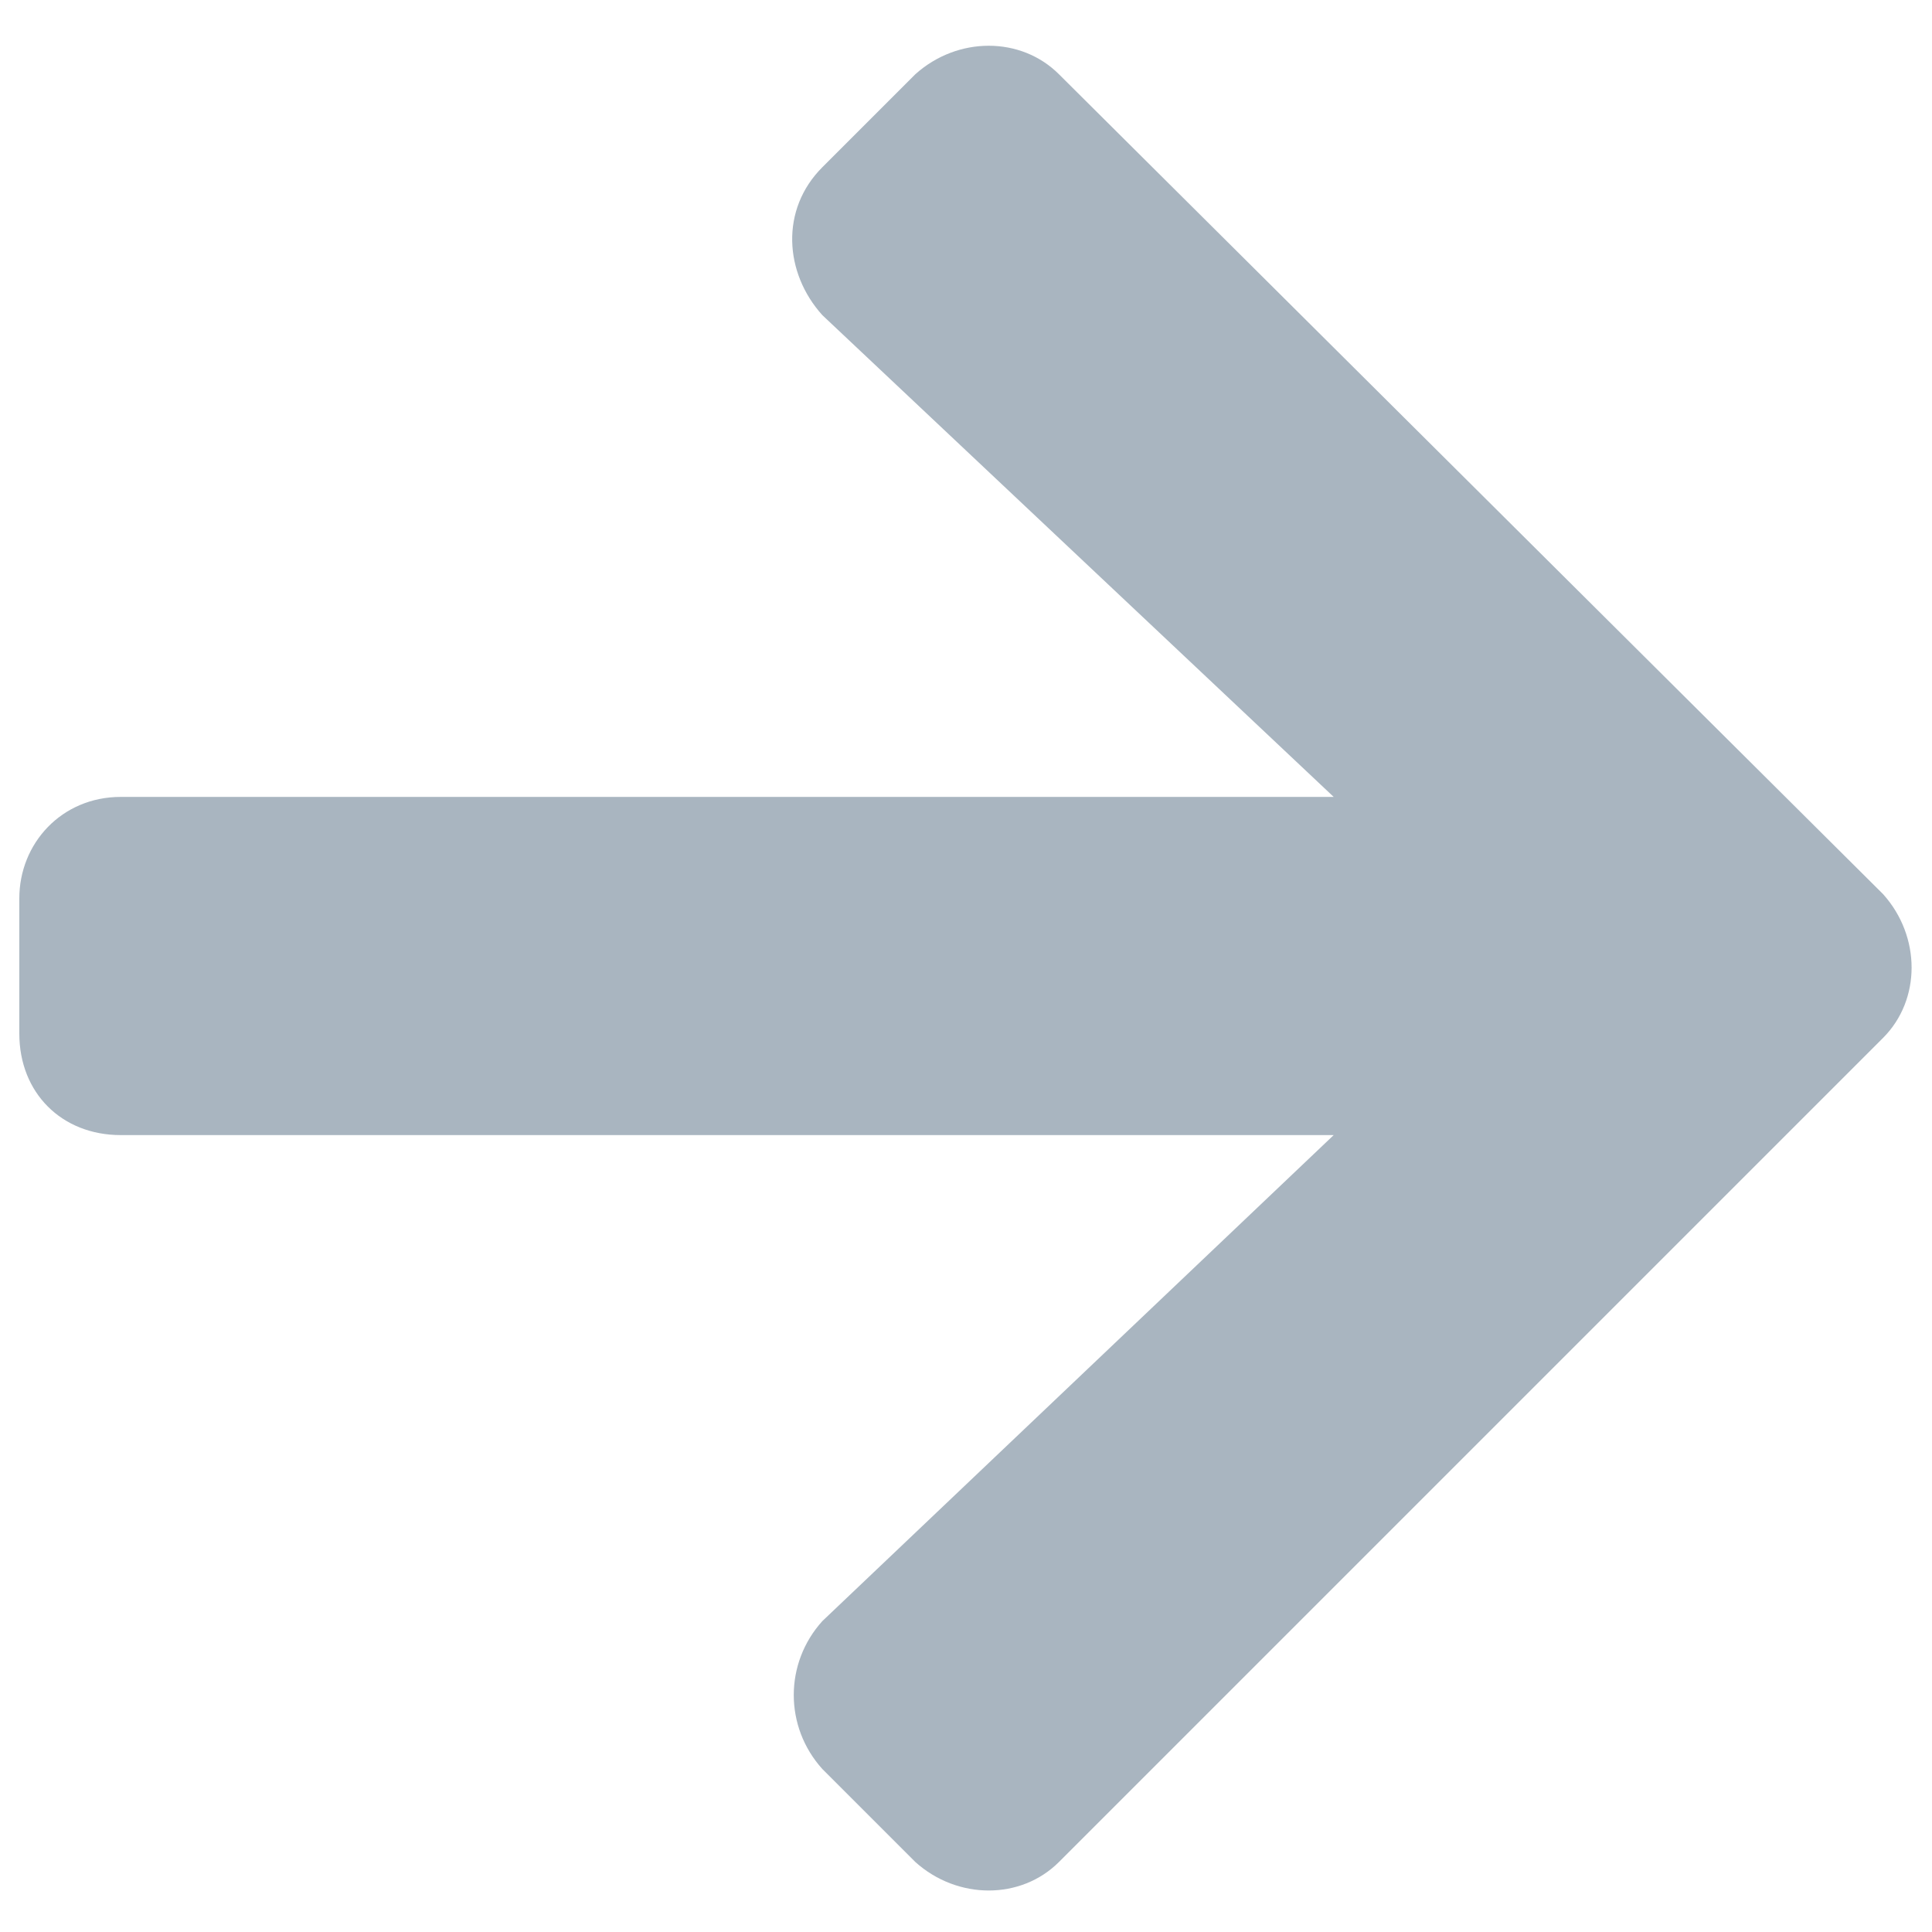 <svg width="25" height="25" viewBox="0 0 25 25" fill="none" xmlns="http://www.w3.org/2000/svg">
<path d="M10.641 2.164L11.844 0.961C12.391 0.469 13.211 0.469 13.703 0.961L24.367 11.57C24.859 12.117 24.859 12.938 24.367 13.43L13.703 24.094C13.211 24.586 12.391 24.586 11.844 24.094L10.641 22.891C10.148 22.344 10.148 21.523 10.641 20.977L17.258 14.688H1.562C0.797 14.688 0.25 14.141 0.25 13.375V11.625C0.25 10.914 0.797 10.312 1.562 10.312H17.258L10.641 4.078C10.148 3.531 10.094 2.711 10.641 2.164Z" fill="#A9B5C0"/>
</svg>
